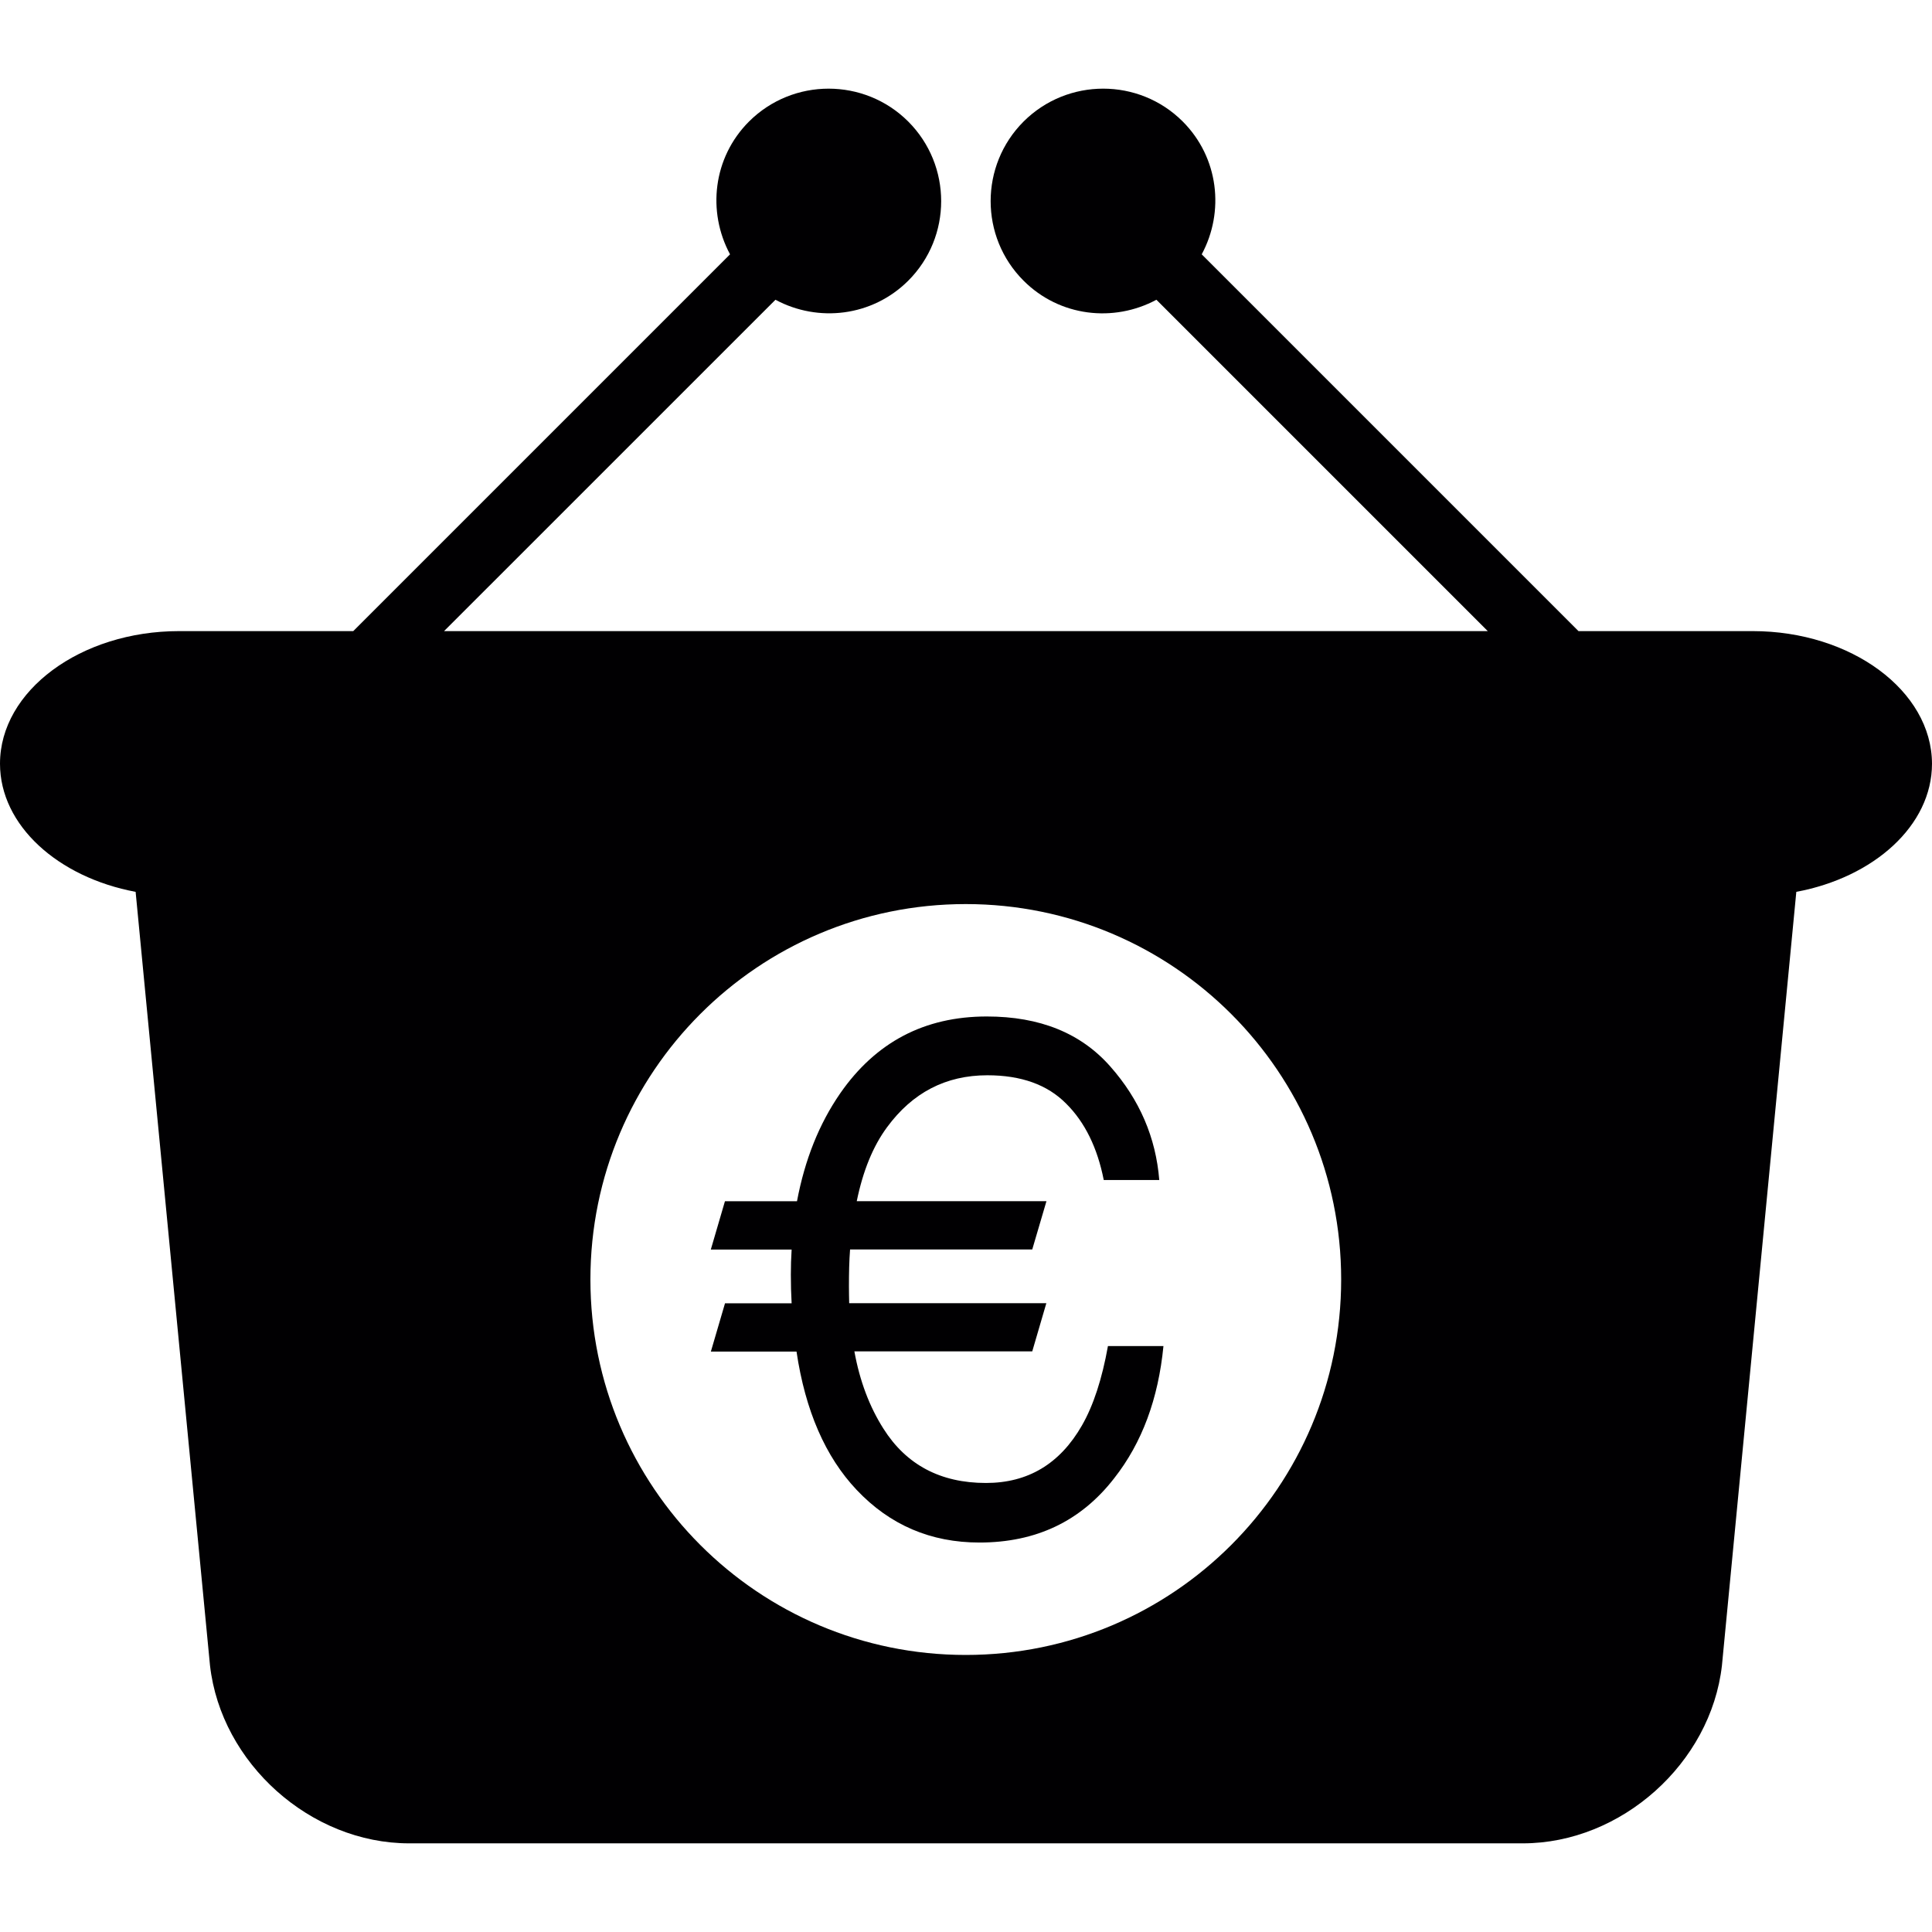 <?xml version="1.0" encoding="iso-8859-1"?>
<!-- Generator: Adobe Illustrator 18.1.1, SVG Export Plug-In . SVG Version: 6.00 Build 0)  -->
<svg version="1.1" id="Capa_1" xmlns="http://www.w3.org/2000/svg" xmlns:xlink="http://www.w3.org/1999/xlink" x="0px" y="0px"
	 viewBox="0 0 193.124 193.124" style="enable-background:new 0 0 193.124 193.124;" xml:space="preserve">
<g>
	<g>
		<path style="fill:#010002;" d="M108.15,142.493c-2.202,3.837-5.394,5.746-9.595,5.746c-4.547,0-7.972-1.82-10.251-5.436
			c-1.384-2.178-2.363-4.75-2.9-7.721h17.781l1.408-4.815H84.885c-0.012-0.555-0.024-1.122-0.024-1.701
			c0-1.307,0.024-2.518,0.113-3.67h18.211l1.42-4.827H85.642c0.621-3.025,1.617-5.478,3.025-7.387
			c2.542-3.461,5.871-5.197,10.03-5.197c3.383,0,6.003,0.943,7.87,2.828c1.886,1.868,3.133,4.433,3.765,7.644h5.549
			c-0.34-4.236-1.957-8.025-4.893-11.349c-2.936-3.335-7.041-5-12.351-5c-6.235,0-11.104,2.572-14.655,7.691
			c-2.1,3.037-3.532,6.623-4.314,10.776h-7.202l-1.414,4.833h8.079c-0.054,0.841-0.078,1.671-0.078,2.512
			c0,0.973,0.024,1.921,0.078,2.858h-6.659l-1.414,4.827h8.562c0.877,5.907,2.888,10.526,6.015,13.831
			c3.318,3.509,7.405,5.257,12.268,5.257c5.651,0,10.138-2.124,13.467-6.42c2.798-3.556,4.415-7.96,4.929-13.217h-5.549
			C110.166,137.821,109.307,140.477,108.15,142.493z"/>
		<path style="fill:#010002;" d="M175.199,63.086h-17.411l-37.663-37.663c2.297-4.266,1.701-9.672-1.897-13.276
			c-4.38-4.38-11.516-4.38-15.908,0c-4.392,4.392-4.392,11.528,0,15.914c3.604,3.604,9.01,4.195,13.276,1.903l33.122,33.122H44.388
			l33.128-33.122c4.26,2.291,9.666,1.689,13.27-1.903c4.392-4.386,4.392-11.522,0-15.914c-4.392-4.38-11.522-4.38-15.914,0
			c-3.604,3.604-4.195,9.01-1.897,13.276L35.312,63.086H17.901C8.055,63.086,0,69.053,0,76.339C0,82.514,5.806,87.7,13.557,89.15
			l7.435,77.331c1.11,9.792,10.066,17.781,19.905,17.781h111.324c9.845,0,18.796-8.008,19.905-17.781l7.435-77.331
			c7.763-1.45,13.563-6.635,13.563-12.811C193.1,69.053,185.045,63.086,175.199,63.086z M96.538,165.43
			c-20.735,0-37.52-16.803-37.52-37.532s16.785-37.526,37.52-37.526c20.729,0,37.526,16.797,37.526,37.526
			S117.267,165.43,96.538,165.43z"/>
	</g>
</g>
<g>
</g>
<g>
</g>
<g>
</g>
<g>
</g>
<g>
</g>
<g>
</g>
<g>
</g>
<g>
</g>
<g>
</g>
<g>
</g>
<g>
</g>
<g>
</g>
<g>
</g>
<g>
</g>
<g>
</g>
</svg>
